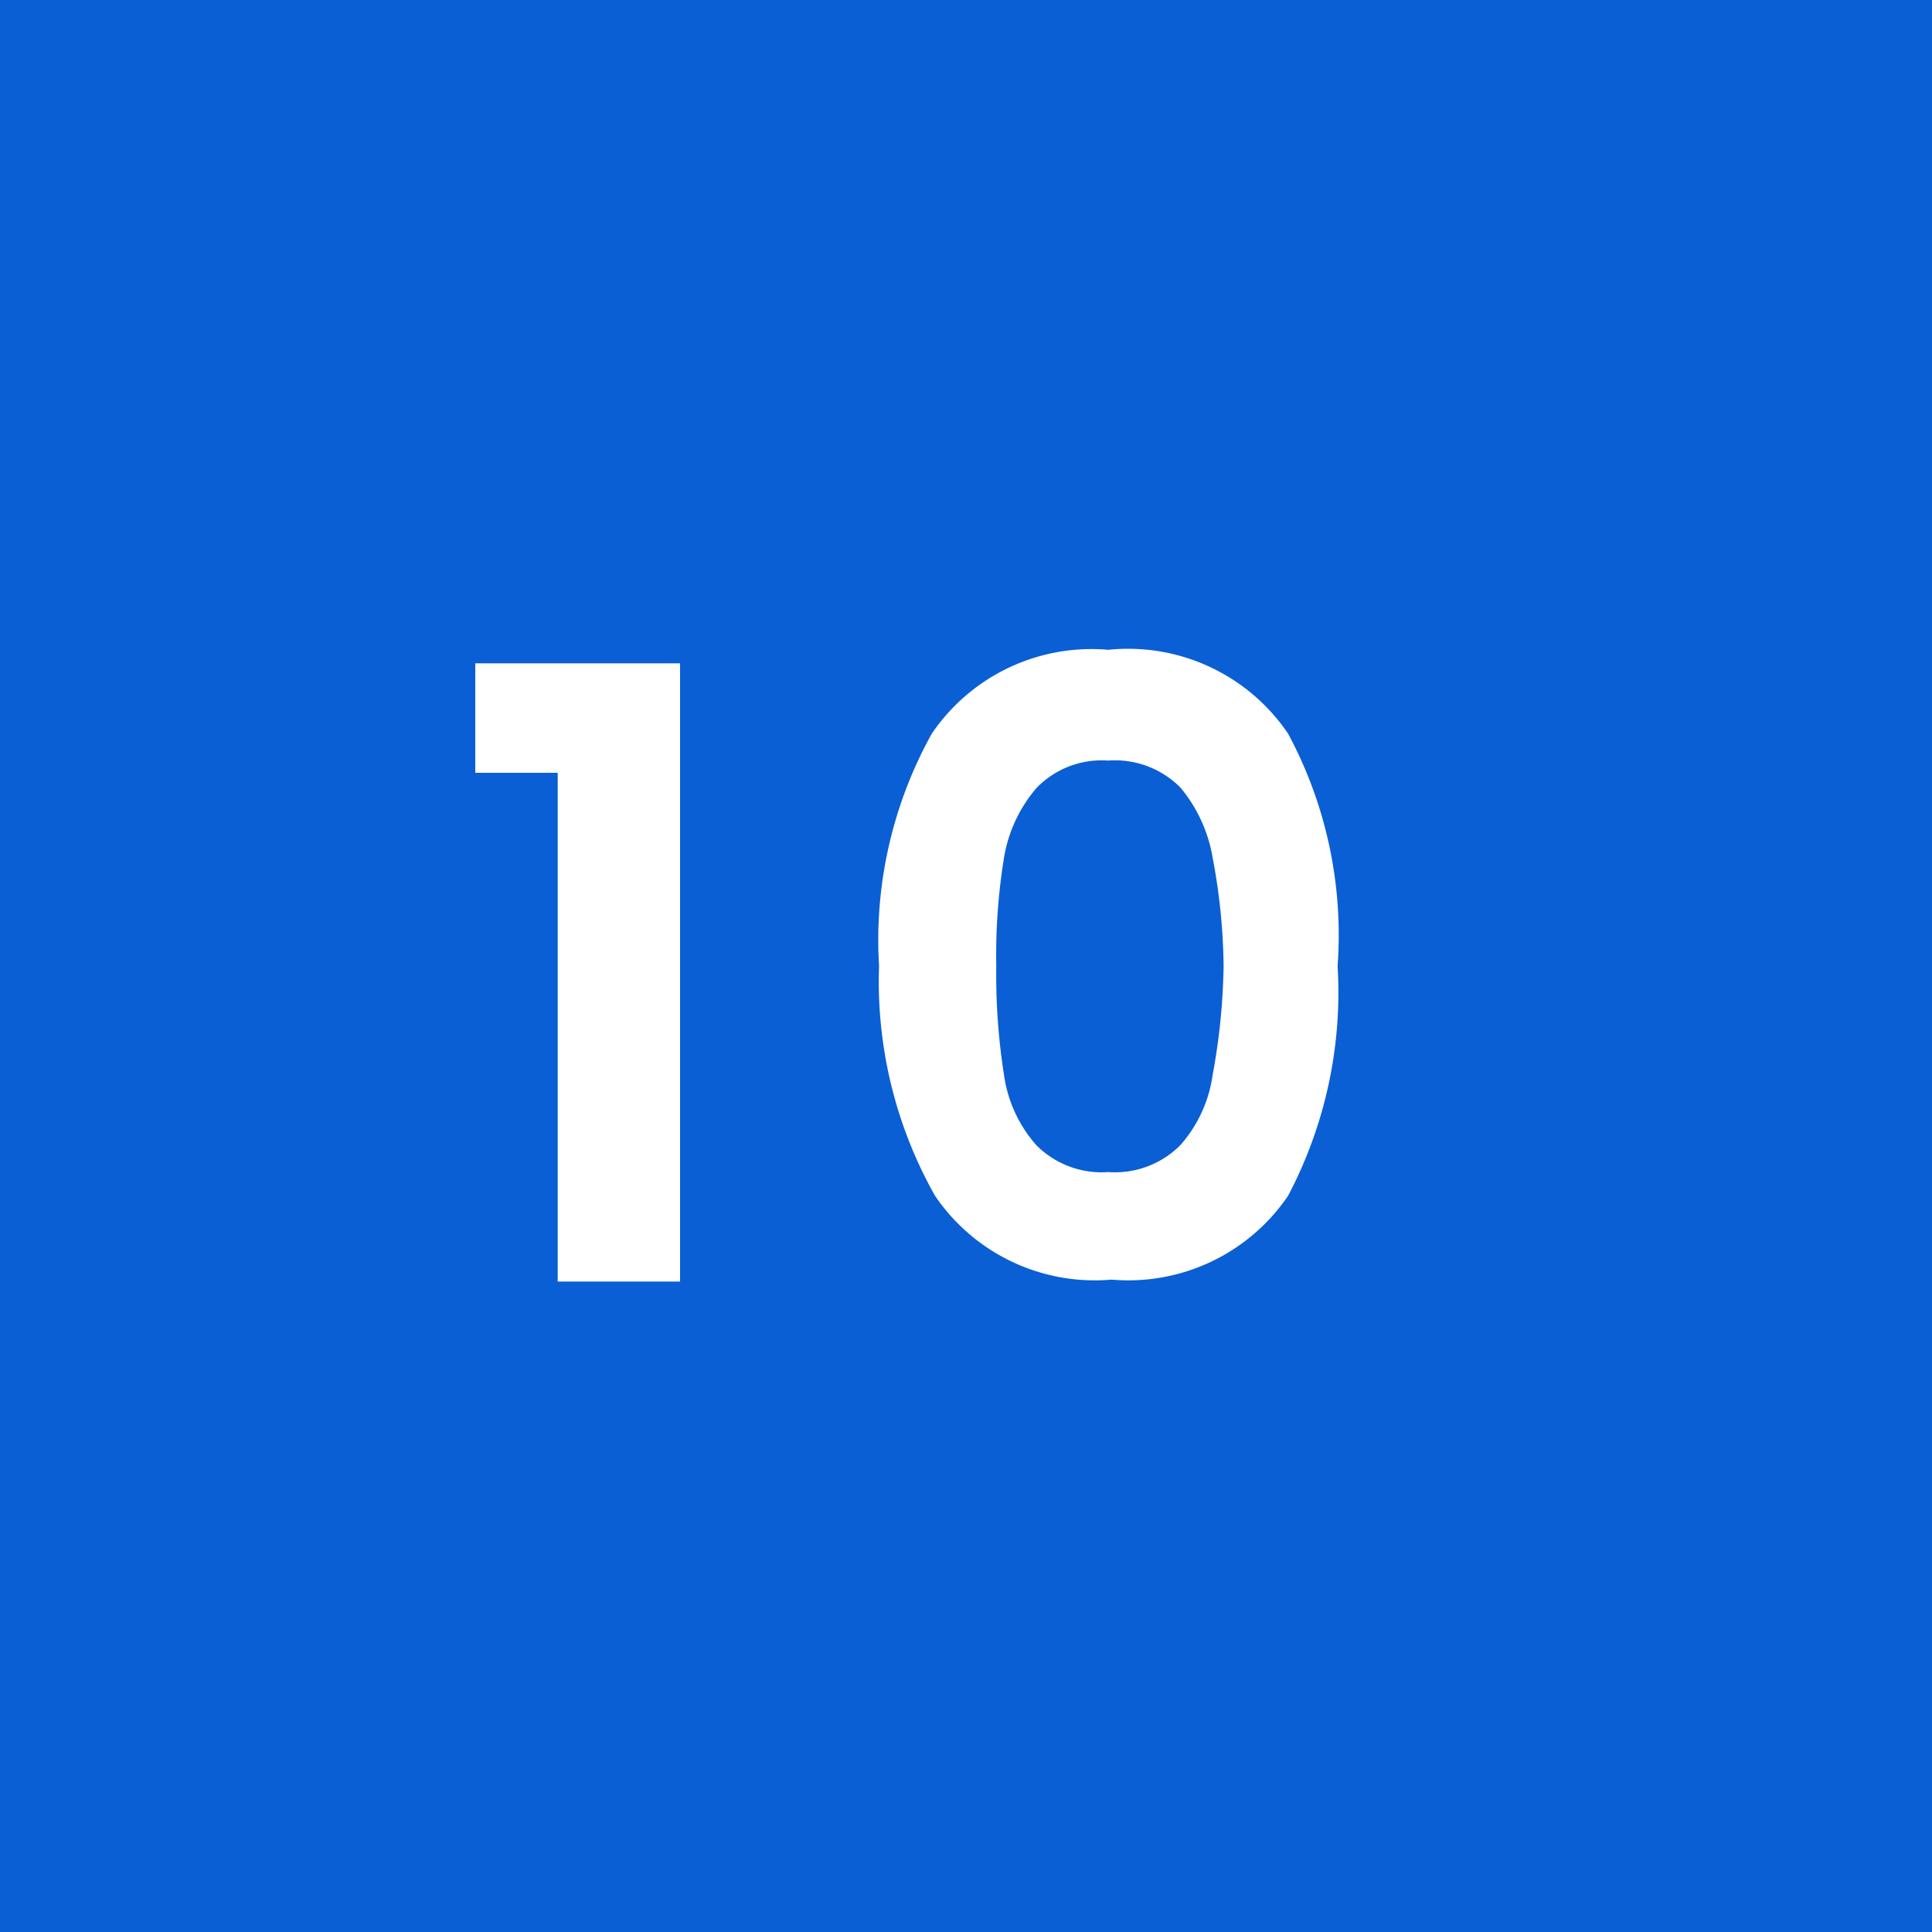 <svg xmlns="http://www.w3.org/2000/svg" viewBox="0 0 30 30"><defs><style>.cls-1{fill:#0a5fd4;}.cls-2{fill:#fff;}</style></defs><g id="レイヤー_2" data-name="レイヤー 2"><g id="レイヤー_1-2" data-name="レイヤー 1"><rect class="cls-1" width="30" height="30"/><path class="cls-2" d="M7.38,12v-1.7h3.18V19.9H8.66V12Z"/><path class="cls-2" d="M14.47,11.39a3,3,0,0,1,2.74-1.3A3,3,0,0,1,20,11.39,6.6,6.6,0,0,1,20.77,15,6.77,6.77,0,0,1,20,18.57a3,3,0,0,1-2.74,1.3,3,3,0,0,1-2.74-1.3A6.77,6.77,0,0,1,13.65,15,6.6,6.6,0,0,1,14.47,11.39Zm4.36,1.93a2.29,2.29,0,0,0-.5-1.09,1.43,1.43,0,0,0-1.12-.42,1.41,1.41,0,0,0-1.11.42,2.21,2.21,0,0,0-.51,1.09A9.41,9.41,0,0,0,15.47,15a10,10,0,0,0,.12,1.69,2.08,2.08,0,0,0,.5,1.09,1.43,1.43,0,0,0,1.12.42,1.43,1.43,0,0,0,1.12-.42,2.08,2.08,0,0,0,.5-1.09A10,10,0,0,0,19,15,9.41,9.41,0,0,0,18.83,13.32Z"/></g></g></svg>